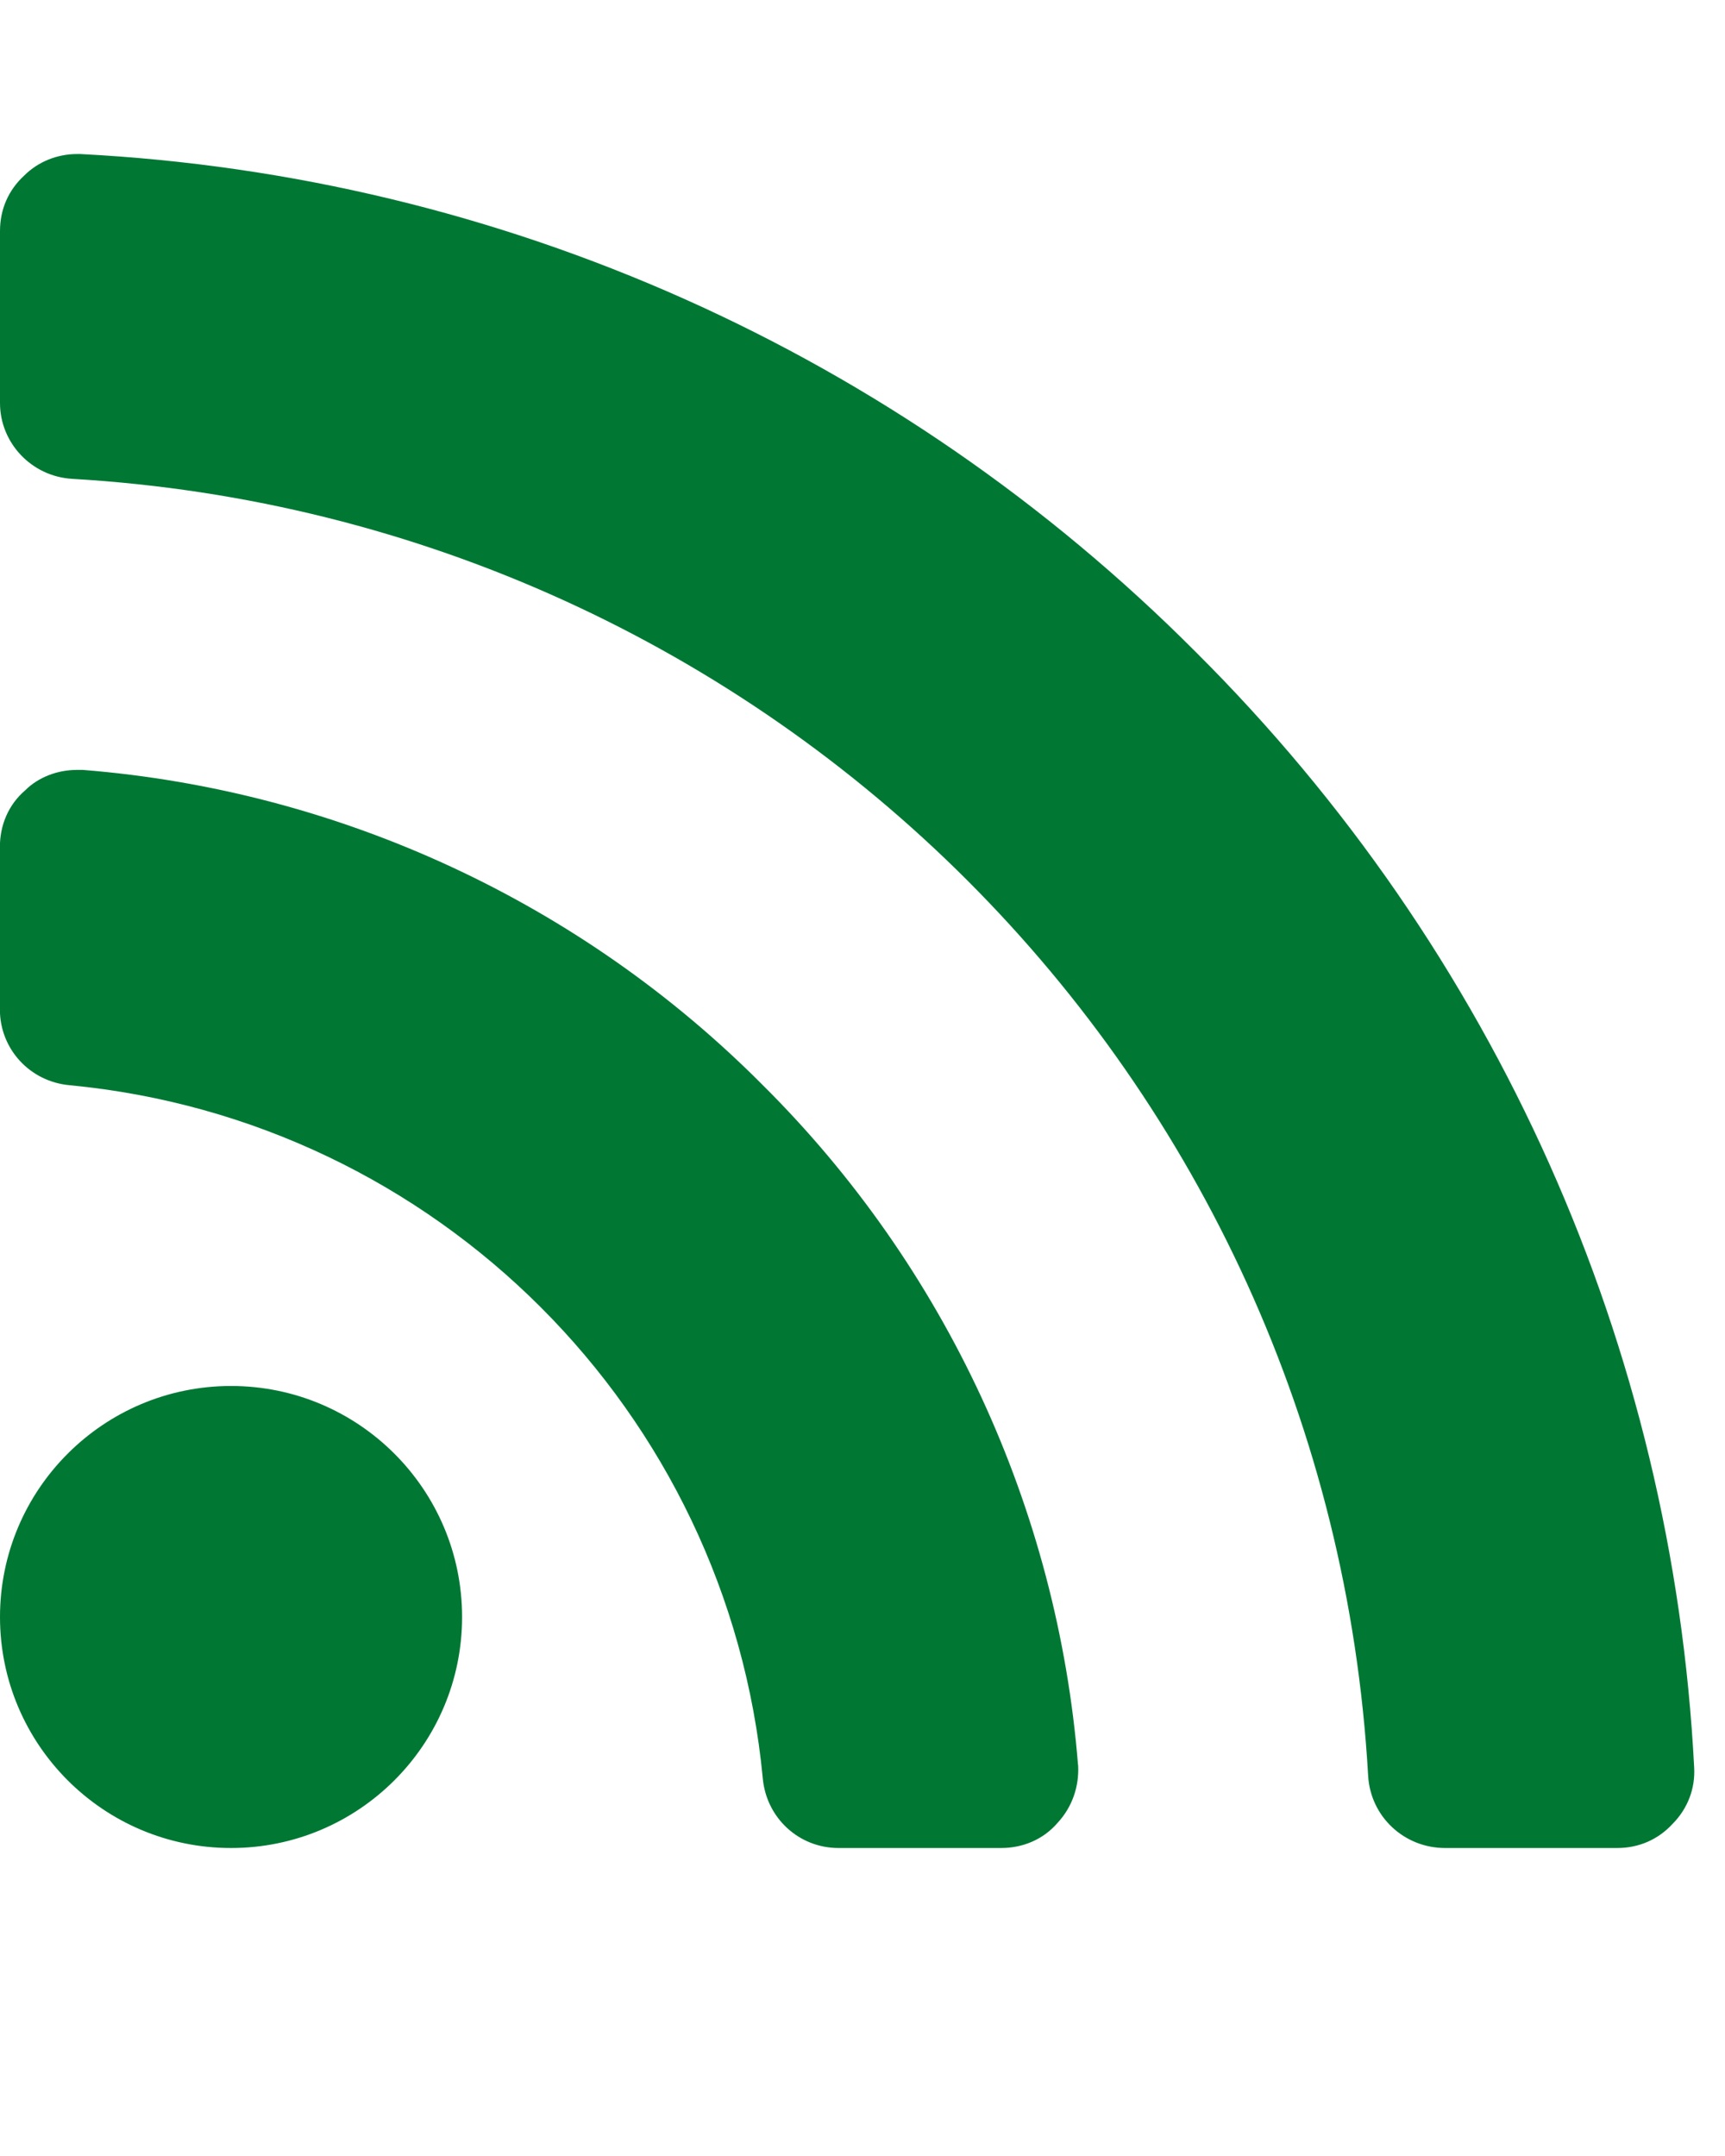 <svg version="1.1" xmlns="http://www.w3.org/2000/svg" width="16" height="20" viewBox="0 0 16 20">
<title>feed</title>
<path fill="#007834" d="M4.286 15c0 1.183-0.96 2.143-2.143 2.143s-2.143-0.96-2.143-2.143 0.96-2.143 2.143-2.143 2.143 0.96 2.143 2.143zM10 16.373c0.011 0.201-0.056 0.391-0.19 0.536-0.134 0.156-0.324 0.234-0.525 0.234h-1.507c-0.368 0-0.67-0.279-0.703-0.647-0.324-3.404-3.025-6.105-6.429-6.429-0.368-0.033-0.647-0.335-0.647-0.703v-1.507c0-0.201 0.078-0.391 0.234-0.525 0.123-0.123 0.301-0.19 0.48-0.19h0.056c2.377 0.19 4.621 1.228 6.306 2.924 1.696 1.685 2.734 3.929 2.924 6.306zM15.714 16.395c0.011 0.19-0.056 0.379-0.201 0.525-0.134 0.145-0.313 0.223-0.513 0.223h-1.596c-0.379 0-0.692-0.29-0.714-0.67-0.368-6.484-5.536-11.652-12.020-12.031-0.379-0.022-0.67-0.335-0.67-0.703v-1.596c0-0.201 0.078-0.379 0.223-0.513 0.134-0.134 0.313-0.201 0.491-0.201h0.033c3.906 0.201 7.578 1.842 10.346 4.621 2.779 2.768 4.42 6.44 4.621 10.346z"></path>
</svg>
